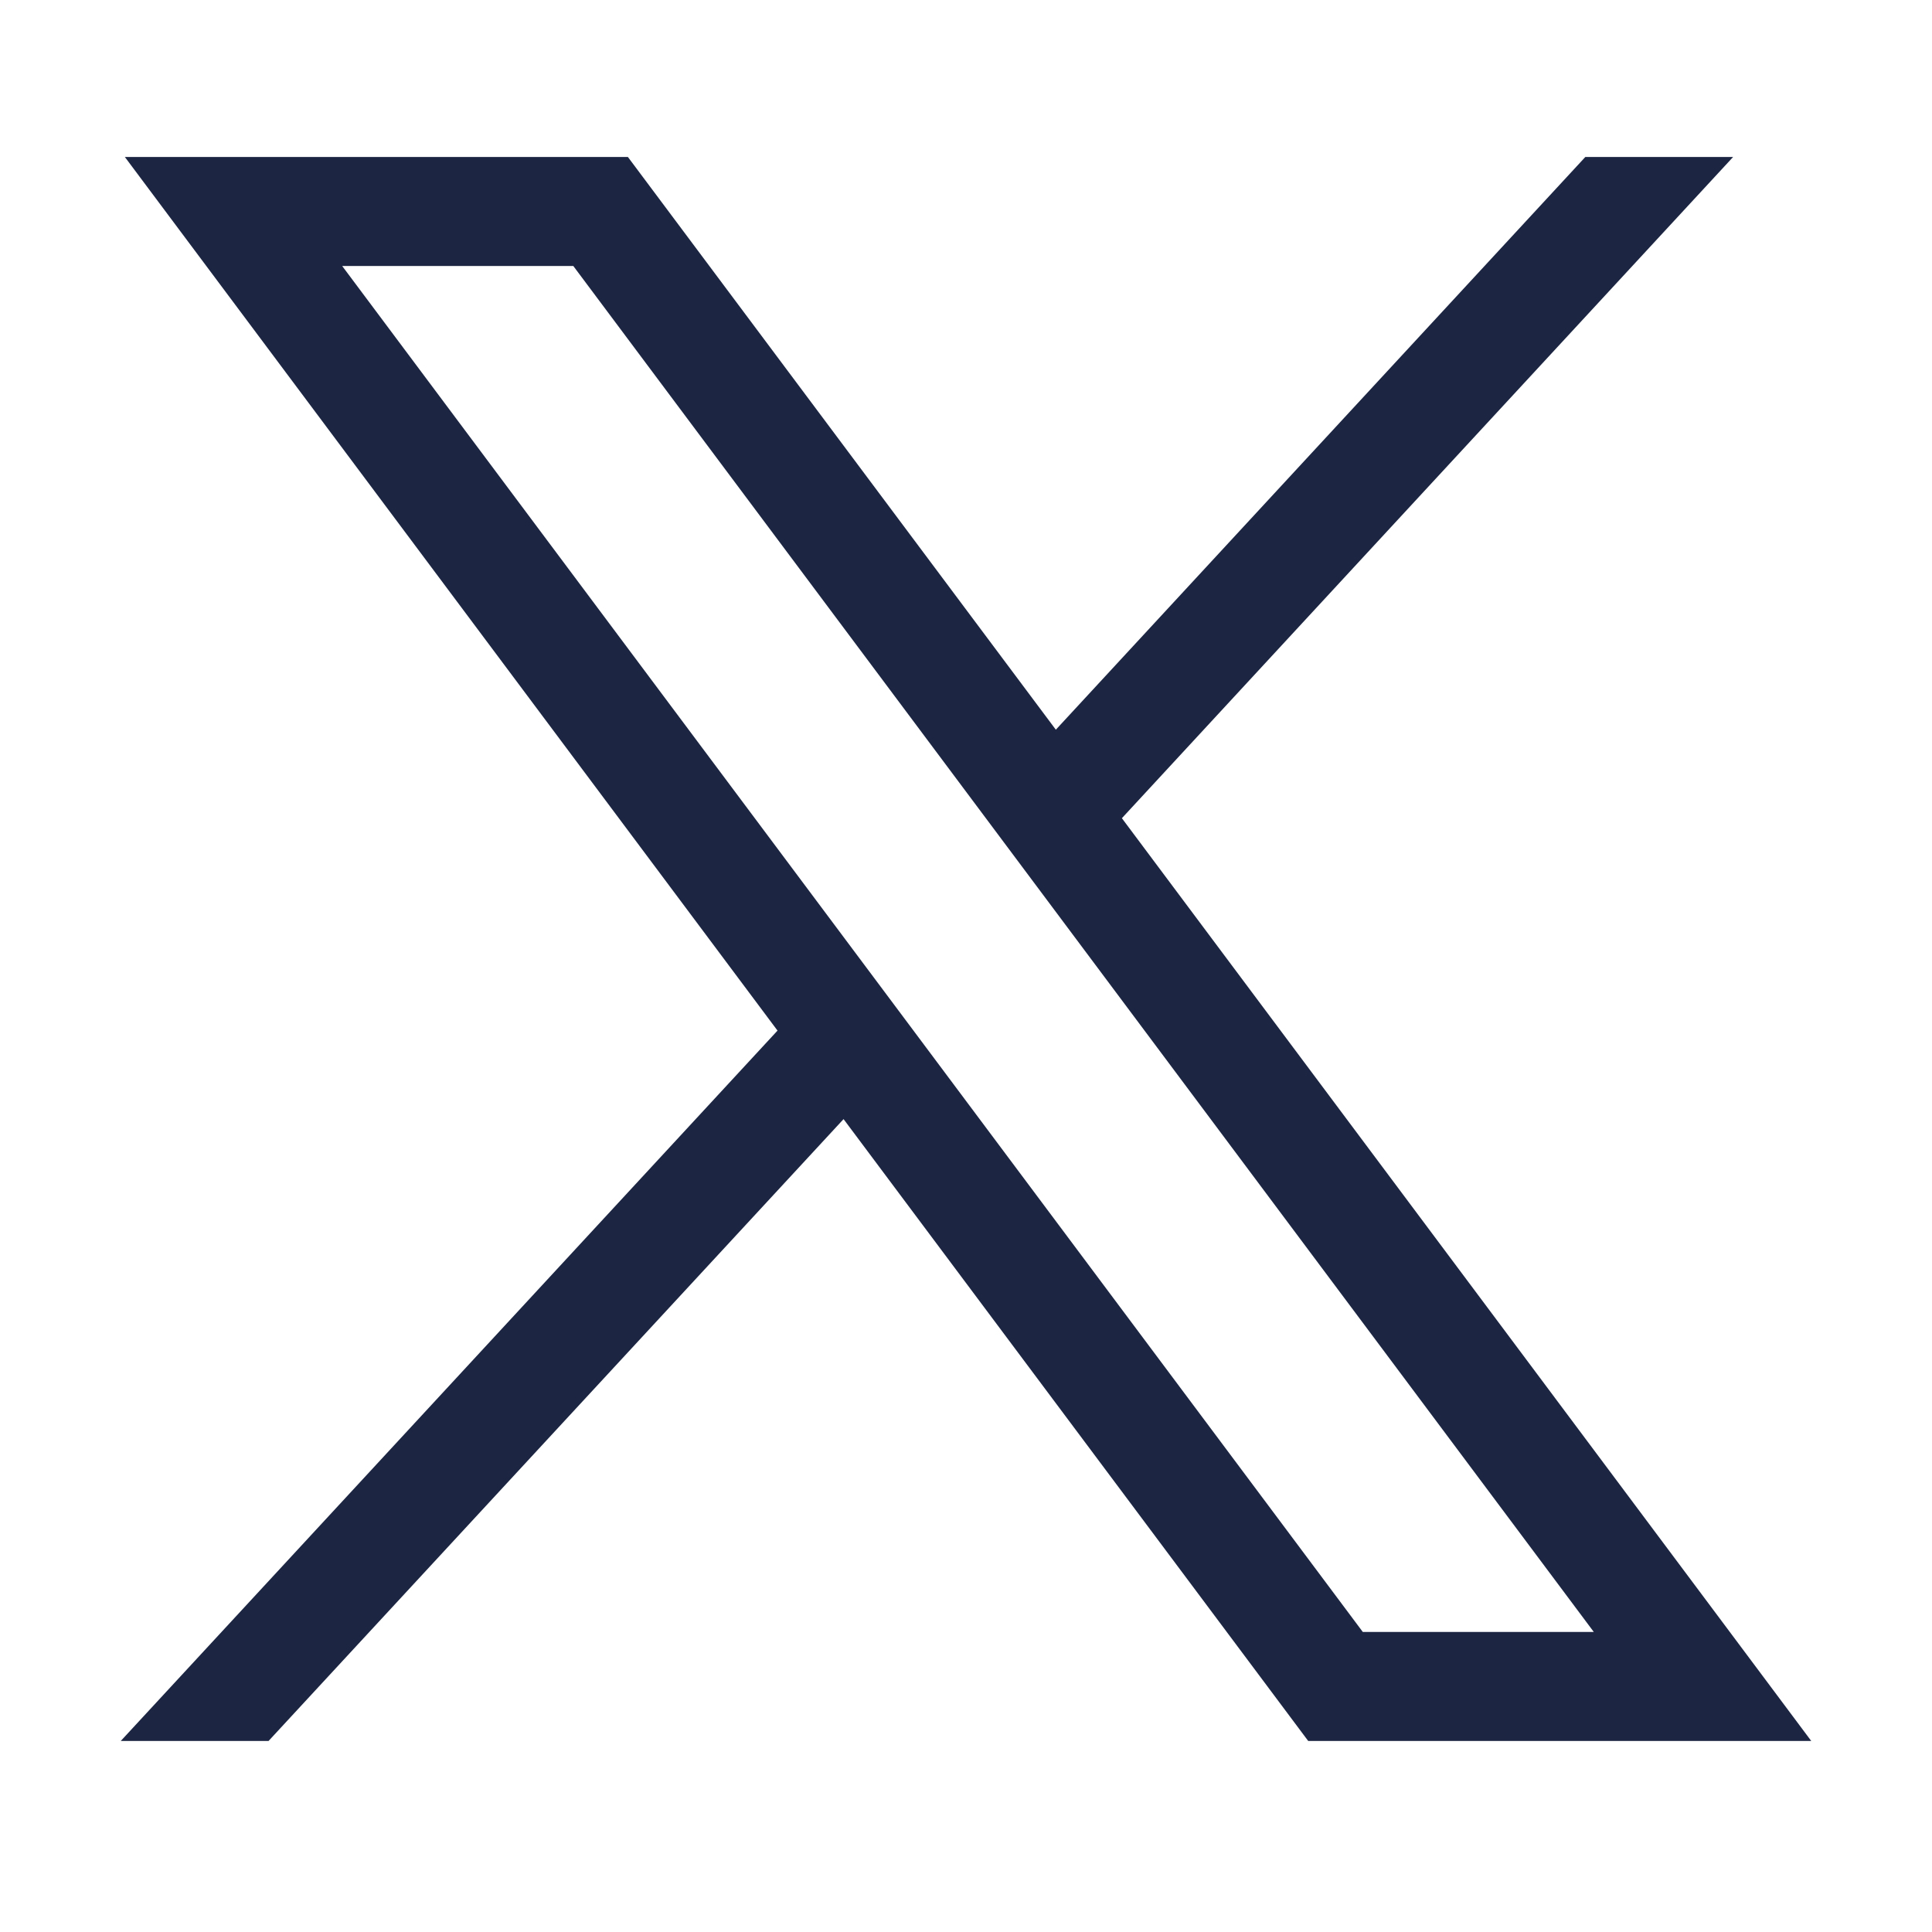<svg width="16" height="16" viewBox="0 0 16 16" fill="none" xmlns="http://www.w3.org/2000/svg">
<path d="M1.034 1.3L6.439 8.535L1 14.418H2.224L6.986 9.268L10.834 14.418H15L9.291 6.776L14.353 1.3H13.129L8.744 6.043L5.2 1.3H1.034ZM2.834 2.203H4.748L13.199 13.515H11.286L2.834 2.203Z" fill="#1C2642"/>
</svg>
